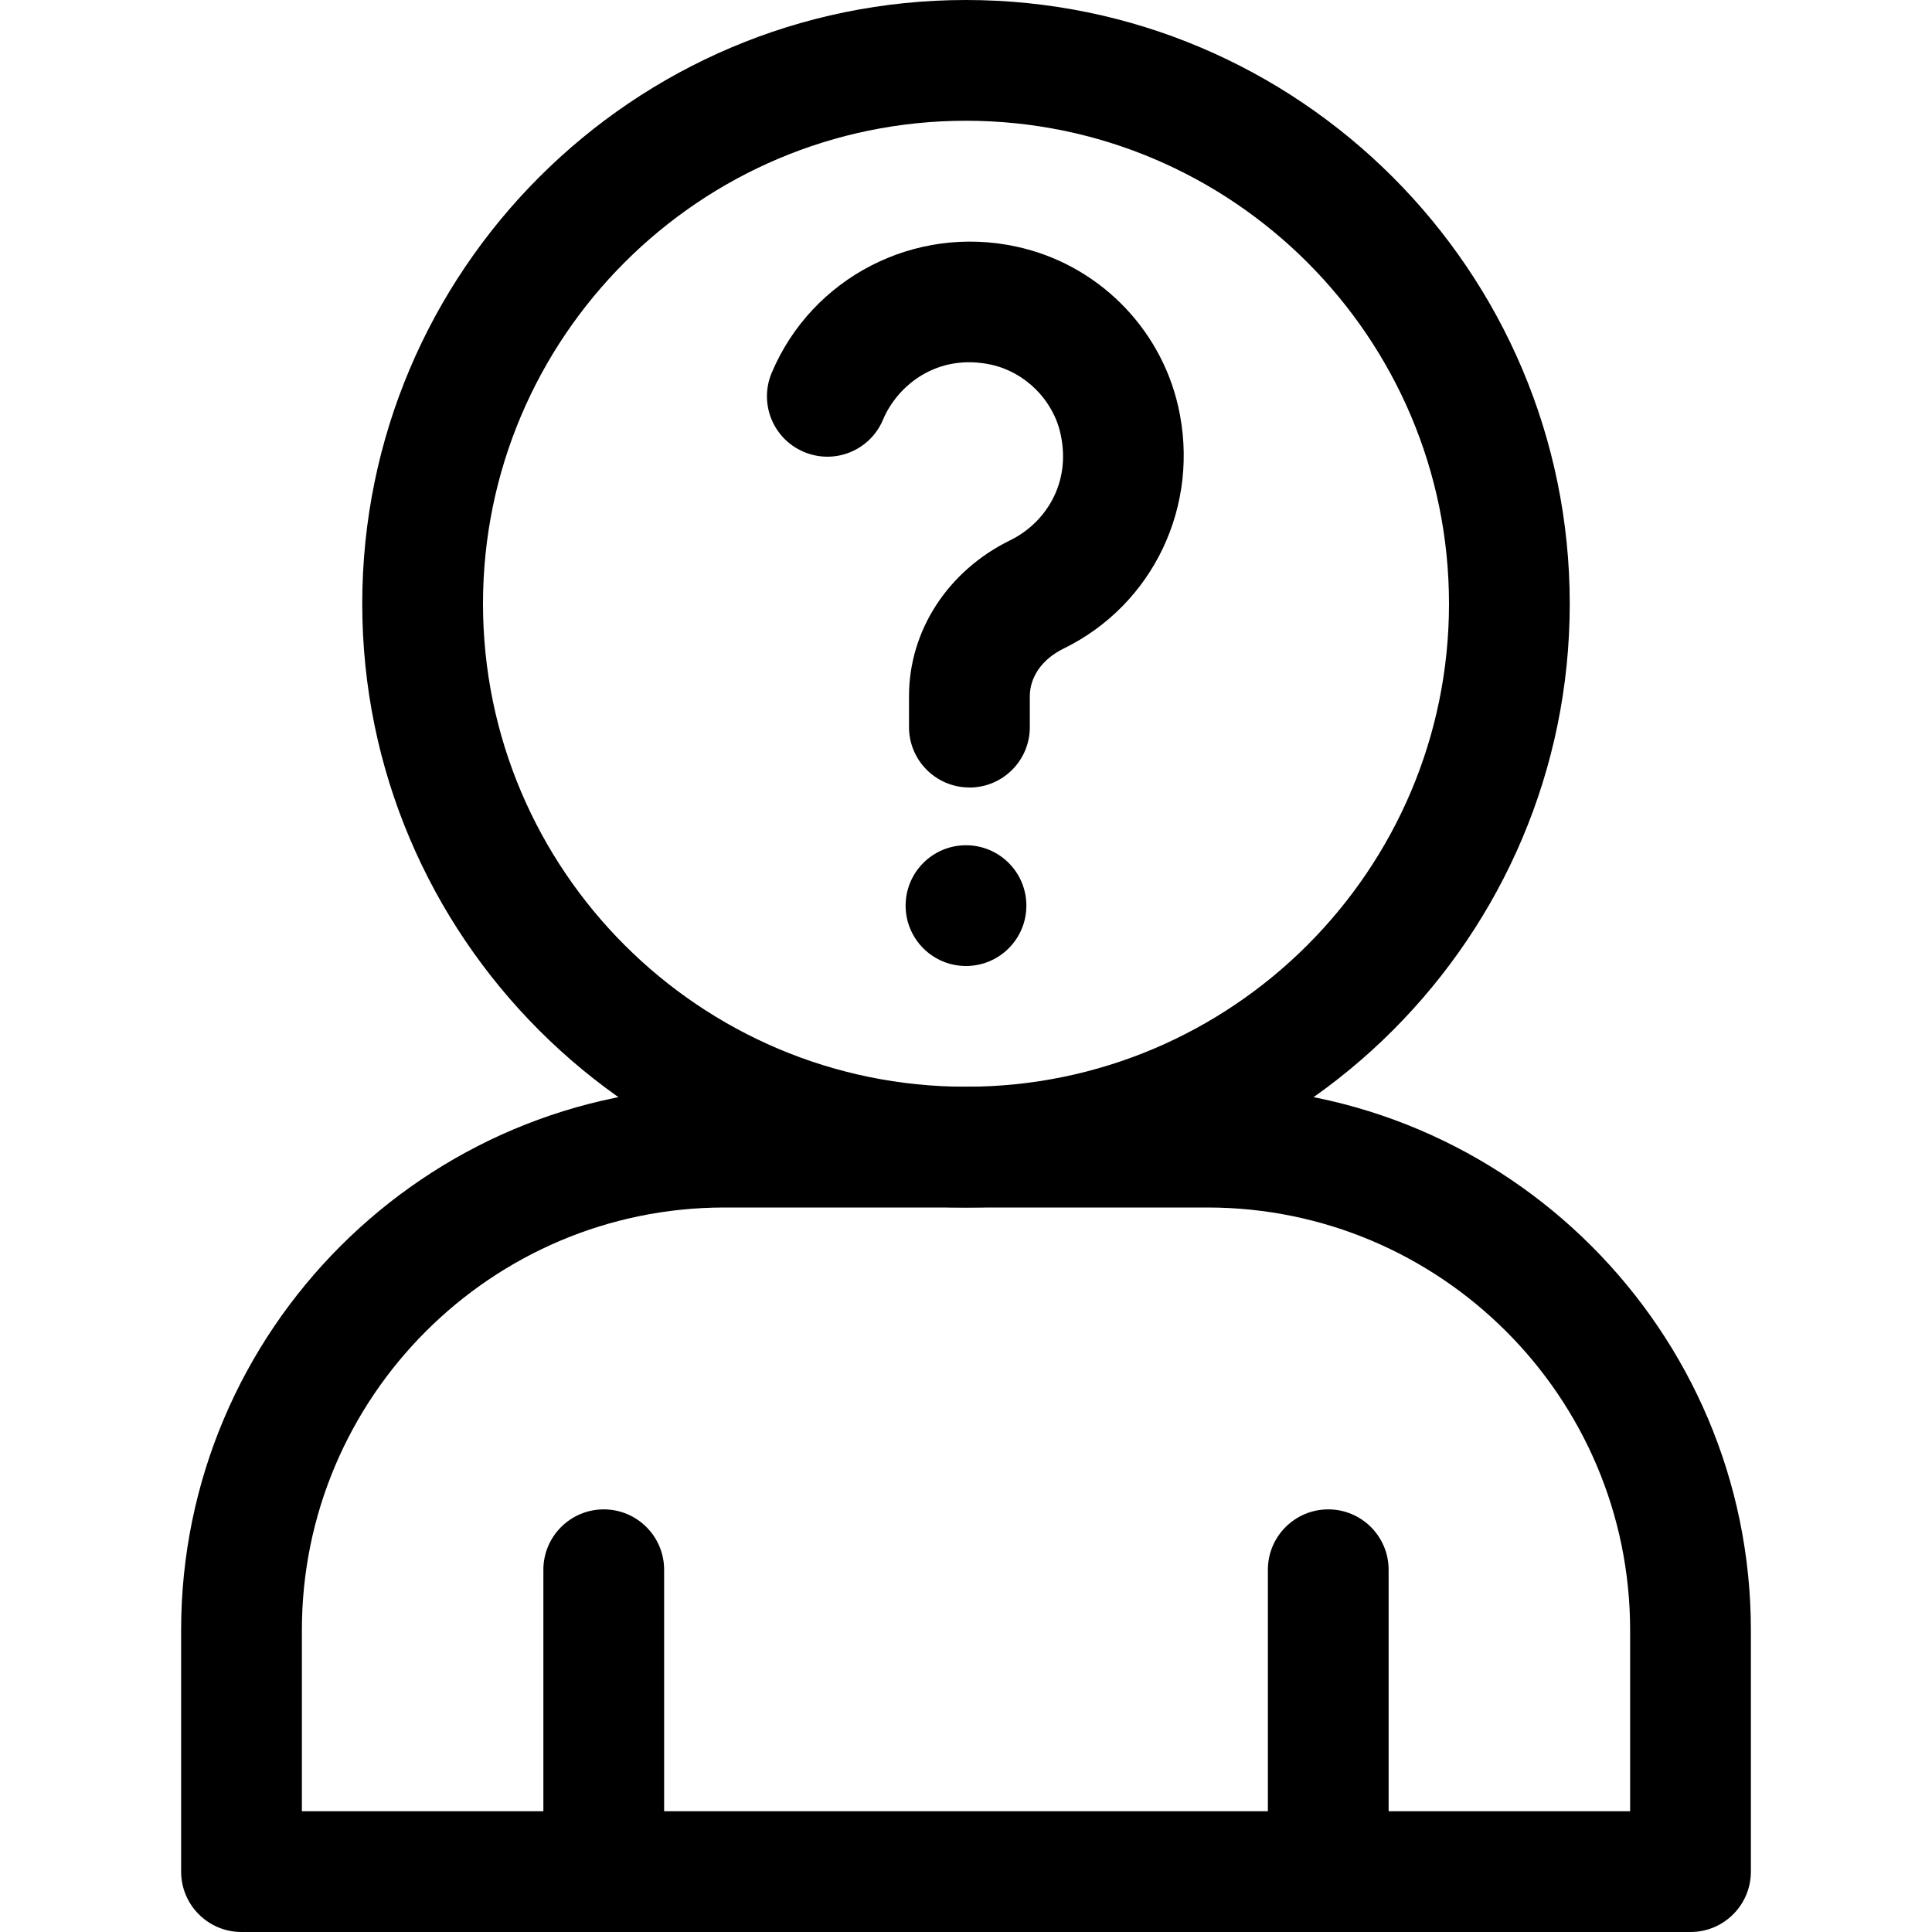 <svg xmlns="http://www.w3.org/2000/svg" id="unknow_person" height="512" viewBox="0 0 32 32" width="512" data-name="unknow person"><path d="m16.056 13.043c-.552 0-1-.448-1-1v-.513c0-1.086.644-2.077 1.679-2.583.553-.27 1.022-.922.828-1.773-.127-.557-.588-1.012-1.147-1.134-.889-.192-1.549.338-1.791.912-.214.509-.799.749-1.31.533-.509-.214-.748-.8-.533-1.31.664-1.577 2.369-2.46 4.058-2.089 1.324.287 2.373 1.324 2.674 2.643.373 1.635-.408 3.286-1.9 4.015-.349.171-.557.465-.557.787v.513c0 .552-.448 1-1 1z"></path><circle cx="16" cy="15" r="1"></circle><path d="m16 20c-5.514 0-10-4.486-10-10s4.486-10 10-10 10 4.486 10 10-4.486 10-10 10zm0-18c-4.411 0-8 3.589-8 8s3.589 8 8 8 8-3.589 8-8-3.589-8-8-8z"></path><path d="m28 32h-24c-.552 0-1-.448-1-1v-4c0-4.962 4.038-9 9-9h8c4.962 0 9 4.038 9 9v4c0 .552-.448 1-1 1zm-23-2h22v-3c0-3.86-3.14-7-7-7h-8c-3.86 0-7 3.14-7 7z"></path><path d="m10 32c-.552 0-1-.448-1-1v-5c0-.552.448-1 1-1s1 .448 1 1v5c0 .552-.448 1-1 1z"></path><path d="m22 32c-.552 0-1-.448-1-1v-5c0-.552.448-1 1-1s1 .448 1 1v5c0 .552-.448 1-1 1z"></path></svg>